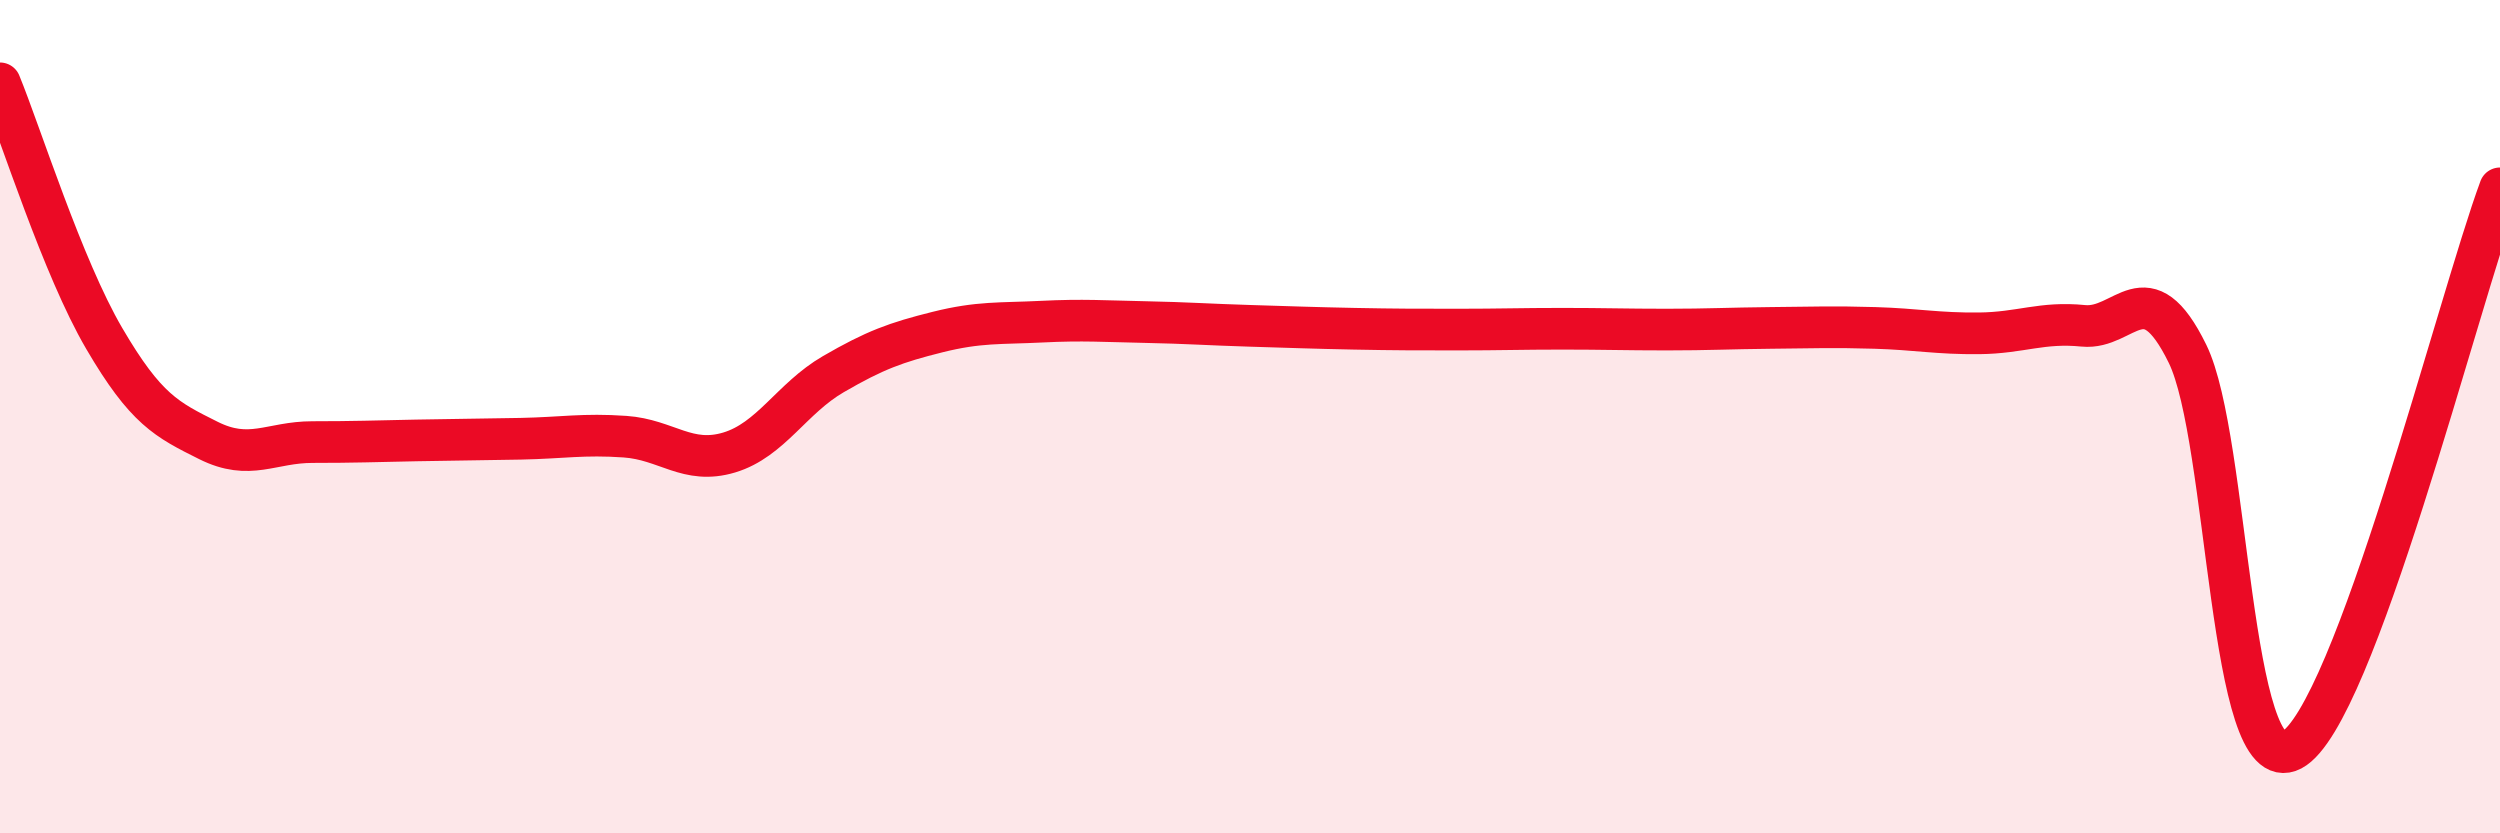 
    <svg width="60" height="20" viewBox="0 0 60 20" xmlns="http://www.w3.org/2000/svg">
      <path
        d="M 0,2 C 0.5,3.22 1.5,6.41 2.5,8.12 C 3.5,9.83 4,10.07 5,10.57 C 6,11.07 6.5,10.61 7.5,10.61 C 8.5,10.61 9,10.59 10,10.57 C 11,10.55 11.5,10.55 12.5,10.53 C 13.5,10.51 14,10.41 15,10.48 C 16,10.55 16.5,11.16 17.5,10.86 C 18.5,10.56 19,9.56 20,8.98 C 21,8.4 21.5,8.22 22.5,7.97 C 23.5,7.72 24,7.77 25,7.72 C 26,7.67 26.5,7.71 27.5,7.73 C 28.5,7.75 29,7.79 30,7.82 C 31,7.85 31.5,7.87 32.5,7.89 C 33.5,7.91 34,7.91 35,7.91 C 36,7.91 36.5,7.89 37.5,7.89 C 38.5,7.89 39,7.91 40,7.91 C 41,7.91 41.5,7.88 42.5,7.87 C 43.5,7.86 44,7.84 45,7.87 C 46,7.9 46.5,8.01 47.5,8 C 48.5,7.99 49,7.72 50,7.82 C 51,7.92 51.5,6.45 52.5,8.49 C 53.5,10.53 53.5,18.79 55,18 C 56.5,17.21 59,7.22 60,4.52L60 20L0 20Z"
        fill="#EB0A25"
        opacity="0.1"
        stroke-linecap="round"
        stroke-linejoin="round"
      />
      <path
        d="M 0,2 C 0.5,3.22 1.5,6.41 2.5,8.12 C 3.5,9.83 4,10.07 5,10.57 C 6,11.07 6.5,10.61 7.5,10.61 C 8.5,10.61 9,10.59 10,10.57 C 11,10.55 11.5,10.55 12.5,10.53 C 13.5,10.51 14,10.41 15,10.48 C 16,10.55 16.5,11.16 17.5,10.86 C 18.5,10.56 19,9.56 20,8.98 C 21,8.4 21.5,8.22 22.5,7.97 C 23.5,7.72 24,7.77 25,7.72 C 26,7.67 26.5,7.71 27.5,7.73 C 28.5,7.75 29,7.79 30,7.82 C 31,7.85 31.5,7.87 32.5,7.89 C 33.5,7.91 34,7.91 35,7.91 C 36,7.91 36.5,7.89 37.5,7.89 C 38.5,7.89 39,7.91 40,7.91 C 41,7.91 41.5,7.88 42.5,7.87 C 43.5,7.86 44,7.84 45,7.87 C 46,7.9 46.5,8.01 47.5,8 C 48.5,7.99 49,7.72 50,7.82 C 51,7.92 51.5,6.45 52.5,8.49 C 53.5,10.53 53.5,18.79 55,18 C 56.5,17.21 59,7.22 60,4.52"
        stroke="#EB0A25"
        stroke-width="1"
        fill="none"
        stroke-linecap="round"
        stroke-linejoin="round"
      />
    </svg>
  
